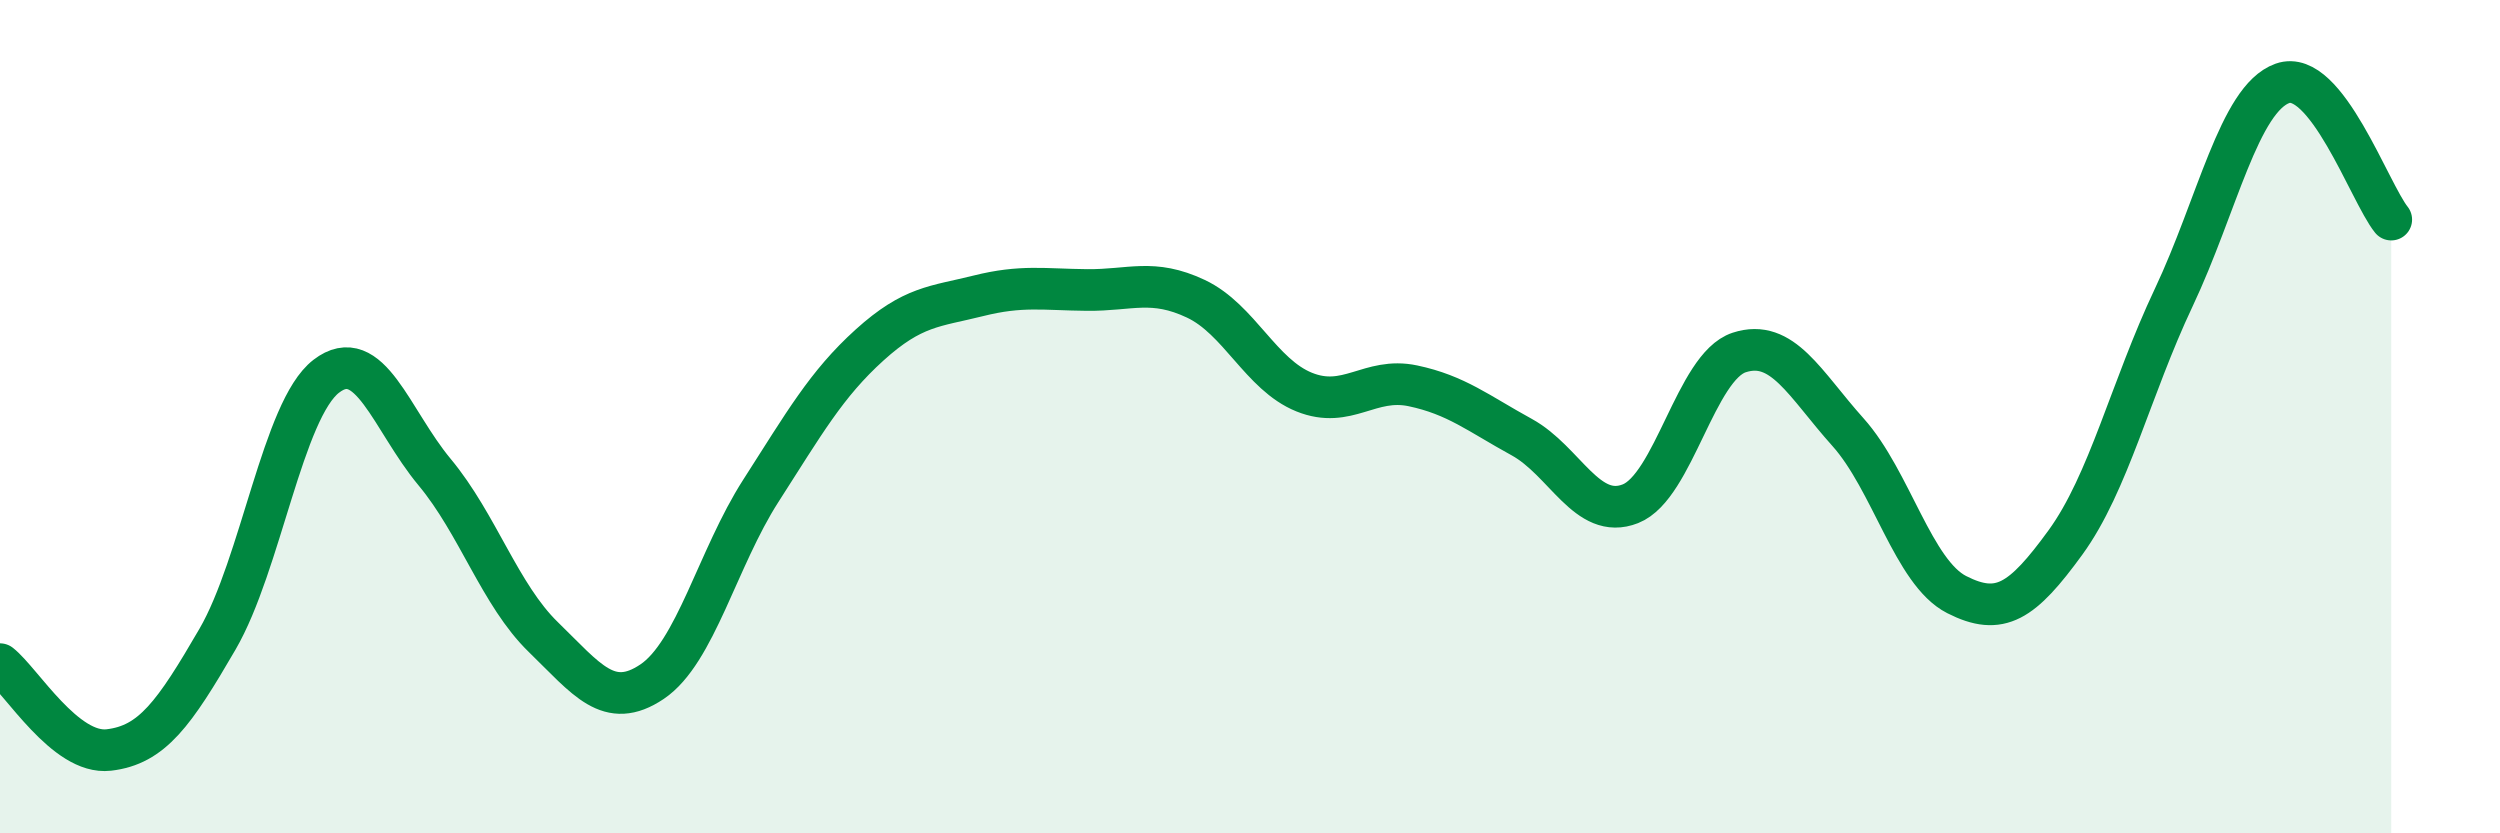 
    <svg width="60" height="20" viewBox="0 0 60 20" xmlns="http://www.w3.org/2000/svg">
      <path
        d="M 0,15.94 C 0.52,16.35 1.57,18.12 2.61,18 C 3.65,17.88 4.18,17.13 5.22,15.34 C 6.26,13.55 6.79,9.83 7.83,9.03 C 8.87,8.23 9.39,10.08 10.43,11.33 C 11.47,12.58 12,14.28 13.04,15.29 C 14.08,16.3 14.61,17.06 15.65,16.36 C 16.69,15.66 17.22,13.4 18.26,11.78 C 19.3,10.16 19.83,9.22 20.87,8.28 C 21.91,7.34 22.44,7.36 23.48,7.1 C 24.52,6.84 25.05,6.95 26.09,6.96 C 27.13,6.97 27.66,6.68 28.7,7.17 C 29.74,7.66 30.26,8.99 31.3,9.41 C 32.34,9.83 32.87,9.04 33.91,9.26 C 34.95,9.48 35.48,9.92 36.52,10.49 C 37.56,11.06 38.09,12.5 39.13,12.09 C 40.17,11.68 40.7,8.8 41.74,8.46 C 42.78,8.12 43.31,9.21 44.35,10.37 C 45.39,11.53 45.92,13.74 46.96,14.27 C 48,14.8 48.53,14.45 49.57,13.02 C 50.61,11.59 51.13,9.34 52.17,7.14 C 53.21,4.94 53.74,2.37 54.78,2 C 55.82,1.63 56.87,4.62 57.39,5.27L57.39 20L0 20Z"
        fill="#008740"
        opacity="0.1"
        stroke-linecap="round"
        stroke-linejoin="round"
      />
      <path
        d="M 0,15.94 C 0.52,16.35 1.57,18.12 2.61,18 C 3.65,17.88 4.18,17.13 5.22,15.34 C 6.26,13.55 6.79,9.83 7.83,9.03 C 8.87,8.23 9.39,10.08 10.43,11.33 C 11.47,12.58 12,14.28 13.04,15.29 C 14.08,16.3 14.61,17.06 15.65,16.36 C 16.69,15.66 17.22,13.4 18.26,11.78 C 19.3,10.16 19.83,9.22 20.87,8.28 C 21.91,7.34 22.44,7.36 23.48,7.1 C 24.52,6.84 25.05,6.95 26.09,6.96 C 27.13,6.97 27.66,6.68 28.7,7.17 C 29.74,7.66 30.26,8.99 31.3,9.41 C 32.34,9.83 32.87,9.04 33.91,9.26 C 34.95,9.48 35.48,9.92 36.52,10.49 C 37.56,11.06 38.09,12.5 39.13,12.09 C 40.17,11.68 40.7,8.8 41.74,8.46 C 42.78,8.12 43.31,9.21 44.35,10.37 C 45.39,11.53 45.92,13.74 46.96,14.27 C 48,14.8 48.53,14.45 49.57,13.02 C 50.61,11.59 51.13,9.34 52.17,7.14 C 53.21,4.94 53.74,2.37 54.78,2 C 55.82,1.63 56.87,4.62 57.39,5.27"
        stroke="#008740"
        stroke-width="1"
        fill="none"
        stroke-linecap="round"
        stroke-linejoin="round"
      />
    </svg>
  